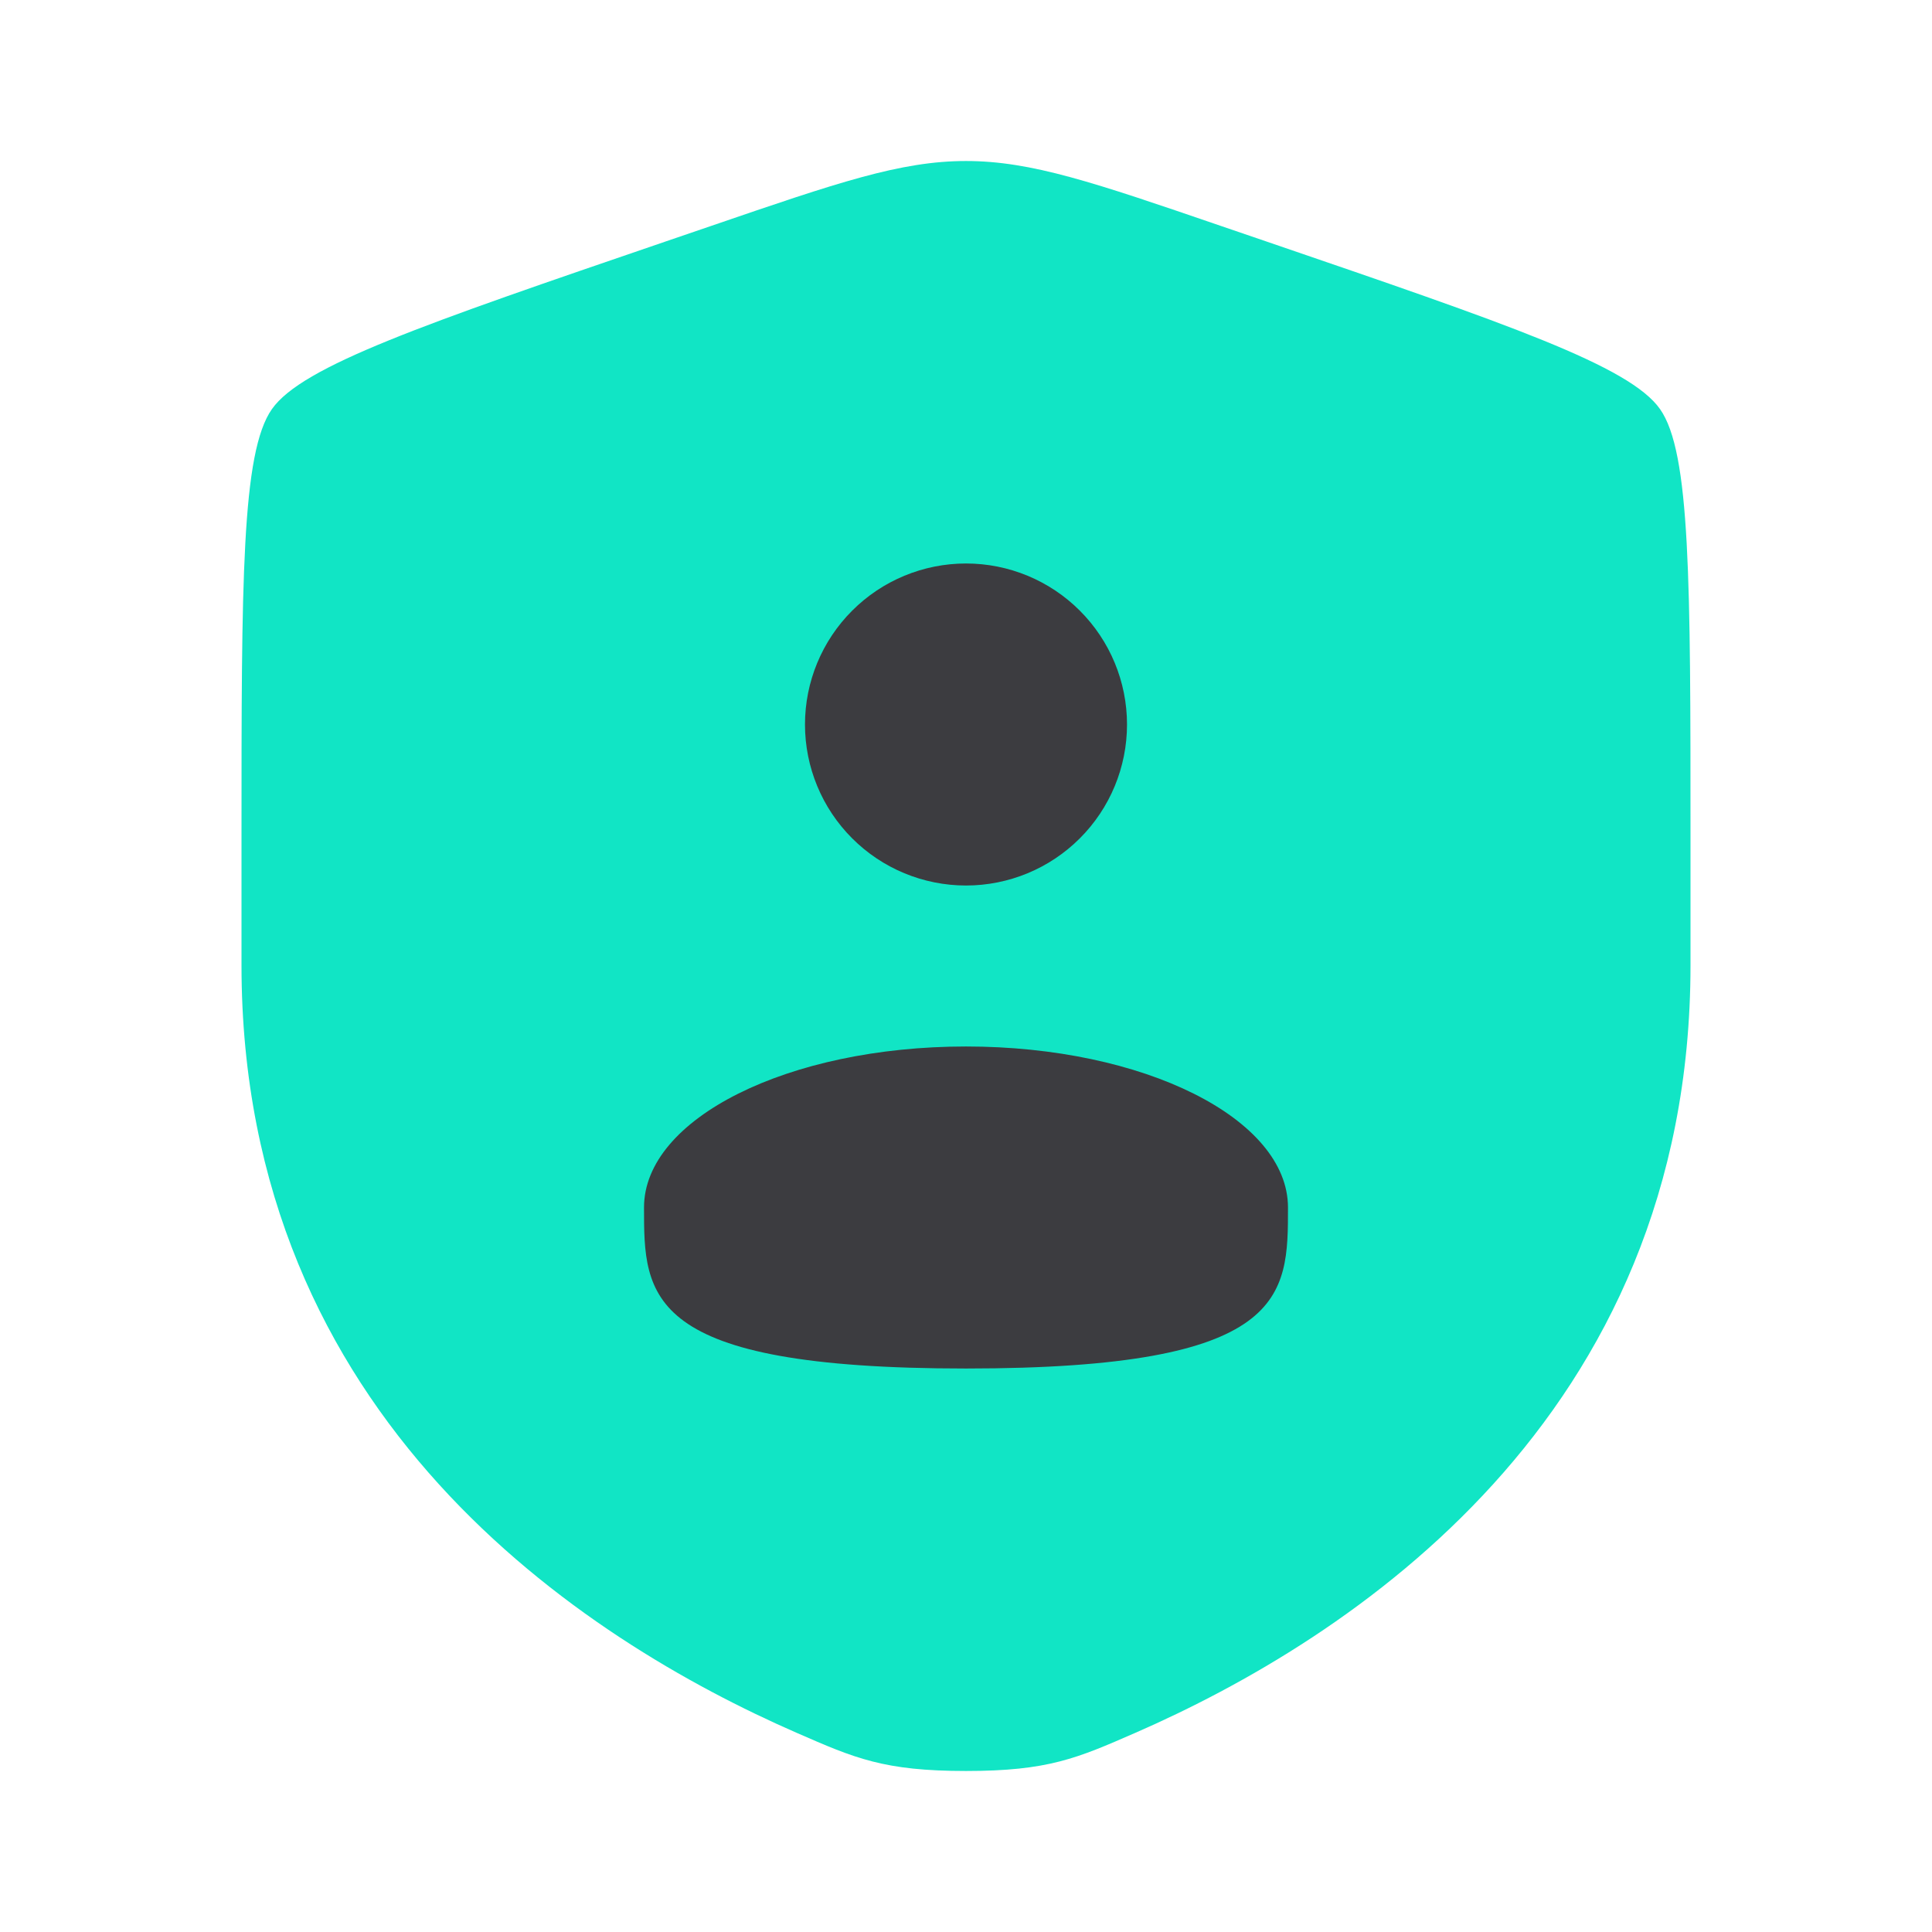 <?xml version="1.0" encoding="UTF-8"?> <svg xmlns="http://www.w3.org/2000/svg" width="50" height="50" viewBox="0 0 50 50" fill="none"><path d="M11 12H39V37H11V12Z" fill="#3C3C40"></path><path fill-rule="evenodd" clip-rule="evenodd" d="M6.25 21.702C6.25 15.04 6.25 11.708 7.037 10.588C7.823 9.469 10.954 8.396 17.219 6.252L18.413 5.844C21.677 4.725 23.308 4.167 25 4.167C26.69 4.167 28.323 4.725 31.587 5.844L32.781 6.252C39.046 8.396 42.177 9.469 42.962 10.588C43.75 11.708 43.75 15.042 43.75 21.702V24.981C43.75 36.727 34.919 42.429 29.377 44.848C27.875 45.504 27.125 45.833 25 45.833C22.875 45.833 22.125 45.504 20.623 44.848C15.081 42.427 6.25 36.729 6.25 24.981V21.702ZM29.167 18.75C29.167 19.855 28.728 20.915 27.946 21.696C27.165 22.478 26.105 22.917 25 22.917C23.895 22.917 22.835 22.478 22.054 21.696C21.272 20.915 20.833 19.855 20.833 18.75C20.833 17.645 21.272 16.585 22.054 15.804C22.835 15.022 23.895 14.583 25 14.583C26.105 14.583 27.165 15.022 27.946 15.804C28.728 16.585 29.167 17.645 29.167 18.75ZM25 35.417C33.333 35.417 33.333 33.552 33.333 31.25C33.333 28.948 29.604 27.083 25 27.083C20.396 27.083 16.667 28.948 16.667 31.25C16.667 33.552 16.667 35.417 25 35.417Z" fill="#11E5C5"></path></svg> 